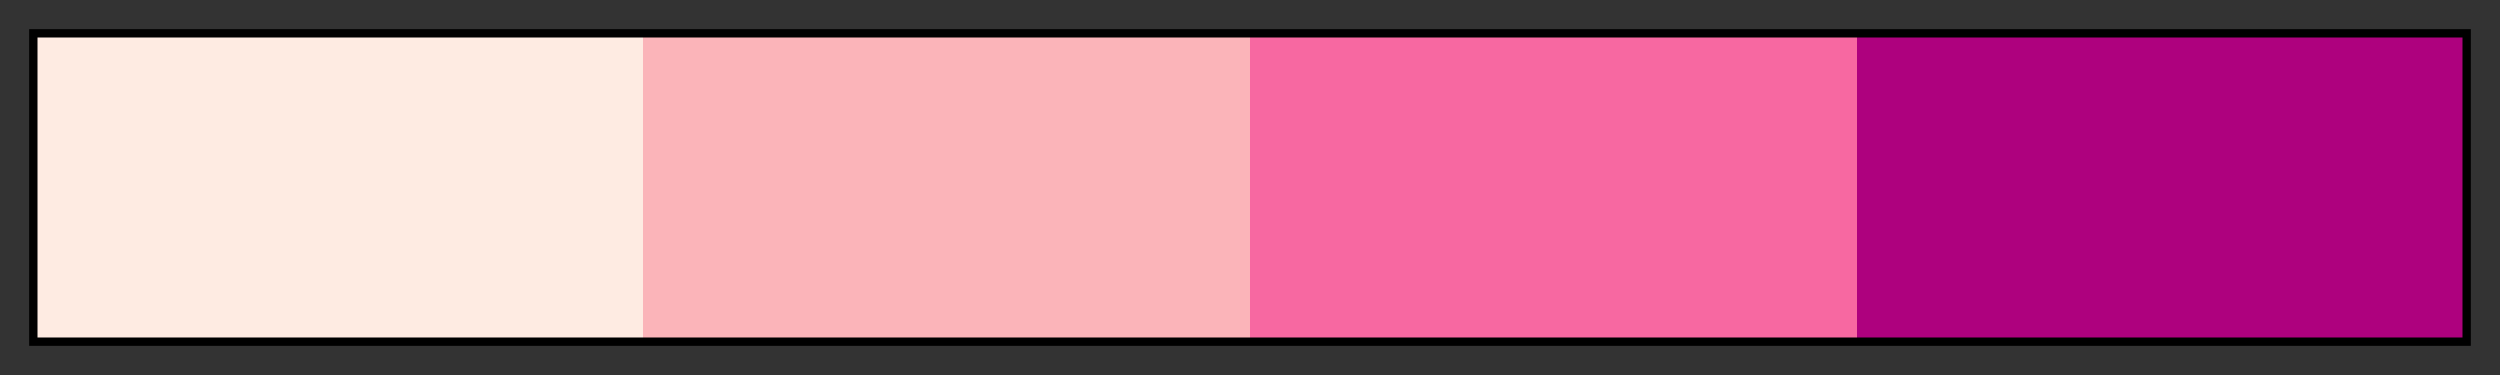 <svg height="45" viewBox="0 0 300 45" width="300" xmlns="http://www.w3.org/2000/svg" xmlns:xlink="http://www.w3.org/1999/xlink"><rect x="0" y="0" width="300" height="45" fill="#333333" stroke="none"/><linearGradient id="a" gradientUnits="objectBoundingBox" spreadMethod="pad" x1="0%" x2="100%" y1="0%" y2="0%"><stop offset="0" stop-color="#feebe2"/><stop offset=".25" stop-color="#feebe2"/><stop offset=".25" stop-color="#fbb4b9"/><stop offset=".5" stop-color="#fbb4b9"/><stop offset=".5" stop-color="#f768a1"/><stop offset=".75" stop-color="#f768a1"/><stop offset=".75" stop-color="#ae017e"/><stop offset="1" stop-color="#ae017e"/></linearGradient><path d="m4 4h292v37h-292z" fill="url(#a)" stroke="#000"/></svg>